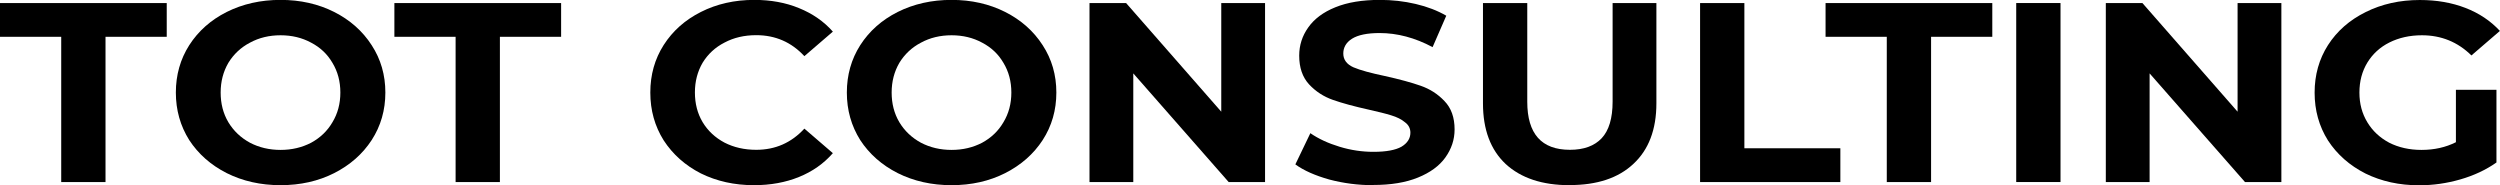<?xml version="1.0" encoding="UTF-8"?> <svg xmlns="http://www.w3.org/2000/svg" id="_Слой_2" viewBox="0 0 246.65 18.27"><g id="_Слой_1-2"><path d="M6.04,3.63H0V.3h16.45v3.33h-6.04v14.33h-4.37V3.63Z"></path><path d="M27.68,18.27c-1.96,0-3.73-.4-5.31-1.19-1.56-.79-2.8-1.88-3.7-3.26-.88-1.4-1.32-2.96-1.32-4.69s.44-3.29,1.32-4.67c.9-1.4,2.13-2.49,3.7-3.28,1.58-.79,3.35-1.19,5.31-1.19s3.72.4,5.29,1.19c1.56.79,2.8,1.88,3.7,3.28.9,1.38,1.35,2.94,1.35,4.67s-.45,3.3-1.35,4.69c-.9,1.38-2.13,2.46-3.7,3.26-1.56.79-3.33,1.19-5.29,1.19ZM27.68,14.79c1.11,0,2.12-.24,3.02-.71.9-.49,1.6-1.16,2.1-2.02.52-.86.78-1.83.78-2.93s-.26-2.07-.78-2.93c-.5-.86-1.2-1.52-2.1-1.99-.9-.49-1.91-.73-3.02-.73s-2.12.24-3.02.73c-.9.47-1.61,1.14-2.13,1.99-.5.86-.76,1.83-.76,2.93s.25,2.07.76,2.93c.52.86,1.23,1.53,2.13,2.02.9.47,1.91.71,3.02.71Z"></path><path d="M44.95,3.63h-6.04V.3h16.45v3.33h-6.04v14.33h-4.37V3.63Z"></path><path d="M74.38,18.27c-1.92,0-3.67-.39-5.23-1.16-1.55-.79-2.77-1.88-3.67-3.26-.88-1.4-1.32-2.97-1.32-4.72s.44-3.31,1.32-4.69c.9-1.4,2.12-2.48,3.67-3.26,1.56-.79,3.32-1.19,5.26-1.19,1.64,0,3.11.27,4.42.81,1.33.54,2.45,1.31,3.34,2.32l-2.81,2.42c-1.28-1.38-2.86-2.07-4.75-2.07-1.17,0-2.21.24-3.13.73-.92.47-1.64,1.14-2.16,1.99-.5.86-.76,1.83-.76,2.93s.25,2.07.76,2.93c.52.86,1.24,1.53,2.16,2.02.92.47,1.96.71,3.13.71,1.89,0,3.47-.7,4.75-2.09l2.81,2.42c-.9,1.03-2.01,1.81-3.34,2.35-1.33.54-2.81.81-4.45.81Z"></path><path d="M93.88,18.27c-1.96,0-3.73-.4-5.31-1.19-1.56-.79-2.8-1.88-3.7-3.26-.88-1.4-1.32-2.96-1.32-4.69s.44-3.29,1.32-4.67c.9-1.4,2.13-2.49,3.7-3.28,1.58-.79,3.35-1.19,5.31-1.19s3.72.4,5.29,1.19c1.56.79,2.8,1.88,3.7,3.28.9,1.38,1.35,2.94,1.35,4.67s-.45,3.3-1.35,4.69c-.9,1.38-2.13,2.46-3.7,3.26-1.56.79-3.33,1.19-5.29,1.19ZM93.88,14.79c1.12,0,2.12-.24,3.02-.71.9-.49,1.6-1.16,2.1-2.02.52-.86.78-1.83.78-2.93s-.26-2.07-.78-2.93c-.5-.86-1.2-1.52-2.1-1.99-.9-.49-1.91-.73-3.02-.73s-2.12.24-3.02.73c-.9.47-1.61,1.14-2.13,1.99-.5.86-.76,1.83-.76,2.93s.25,2.07.76,2.93c.52.86,1.23,1.53,2.13,2.02.9.47,1.91.71,3.02.71Z"></path><path d="M124.81.3v17.66h-3.59l-9.41-10.72v10.72h-4.32V.3h3.61l9.39,10.72V.3h4.32Z"></path><path d="M135.48,18.27c-1.49,0-2.94-.19-4.34-.56-1.38-.39-2.5-.88-3.34-1.49l1.48-3.08c.81.56,1.77,1,2.89,1.34,1.11.34,2.23.5,3.34.5,1.24,0,2.16-.17,2.75-.5.59-.35.89-.82.89-1.39,0-.42-.18-.77-.54-1.03-.34-.29-.79-.51-1.35-.68-.54-.17-1.28-.35-2.21-.56-1.44-.32-2.62-.64-3.53-.96-.92-.32-1.71-.83-2.37-1.54-.65-.71-.97-1.65-.97-2.83,0-1.03.3-1.95.89-2.78.59-.84,1.48-1.51,2.67-1.99,1.2-.49,2.67-.73,4.4-.73,1.2,0,2.38.13,3.53.4,1.15.27,2.16.66,3.02,1.16l-1.35,3.1c-1.74-.93-3.49-1.39-5.23-1.39-1.22,0-2.13.19-2.72.56-.58.37-.86.86-.86,1.46s.33,1.06,1,1.36c.68.29,1.72.57,3.1.86,1.44.32,2.62.64,3.53.96.92.32,1.7.82,2.35,1.51.67.69,1,1.62,1,2.8,0,1.01-.31,1.93-.92,2.78-.59.82-1.49,1.48-2.7,1.97-1.2.49-2.67.73-4.4.73Z"></path><path d="M154.86,18.27c-2.7,0-4.8-.7-6.31-2.09-1.49-1.4-2.24-3.39-2.24-5.98V.3h4.37v9.74c0,3.16,1.4,4.74,4.21,4.74,1.37,0,2.41-.38,3.13-1.14.72-.77,1.08-1.98,1.08-3.61V.3h4.32v9.89c0,2.59-.76,4.58-2.27,5.98-1.49,1.4-3.59,2.09-6.28,2.09Z"></path><path d="M167.73.3h4.37v14.33h9.47v3.33h-13.84V.3Z"></path><path d="M186.15,3.63h-6.04V.3h16.45v3.33h-6.04v14.33h-4.37V3.63Z"></path><path d="M198.92.3h4.37v17.66h-4.37V.3Z"></path><path d="M225.08.3v17.66h-3.59l-9.41-10.72v10.72h-4.32V.3h3.61l9.39,10.72V.3h4.32Z"></path><path d="M242.31,8.86h3.99v7.17c-1.02.72-2.21,1.28-3.56,1.67-1.35.39-2.71.58-4.07.58-1.96,0-3.72-.39-5.29-1.16-1.56-.79-2.8-1.88-3.7-3.26-.88-1.4-1.32-2.97-1.32-4.72s.44-3.31,1.32-4.69c.9-1.4,2.14-2.48,3.72-3.26,1.58-.79,3.36-1.19,5.34-1.19,1.65,0,3.16.26,4.5.78,1.35.52,2.48,1.28,3.4,2.27l-2.81,2.42c-1.35-1.33-2.98-1.99-4.88-1.99-1.2,0-2.27.24-3.21.71s-1.66,1.14-2.18,1.99c-.52.86-.78,1.84-.78,2.95s.26,2.07.78,2.93c.52.86,1.24,1.53,2.16,2.02.93.47,2,.71,3.18.71,1.26,0,2.39-.25,3.4-.76v-5.17Z"></path></g></svg> 